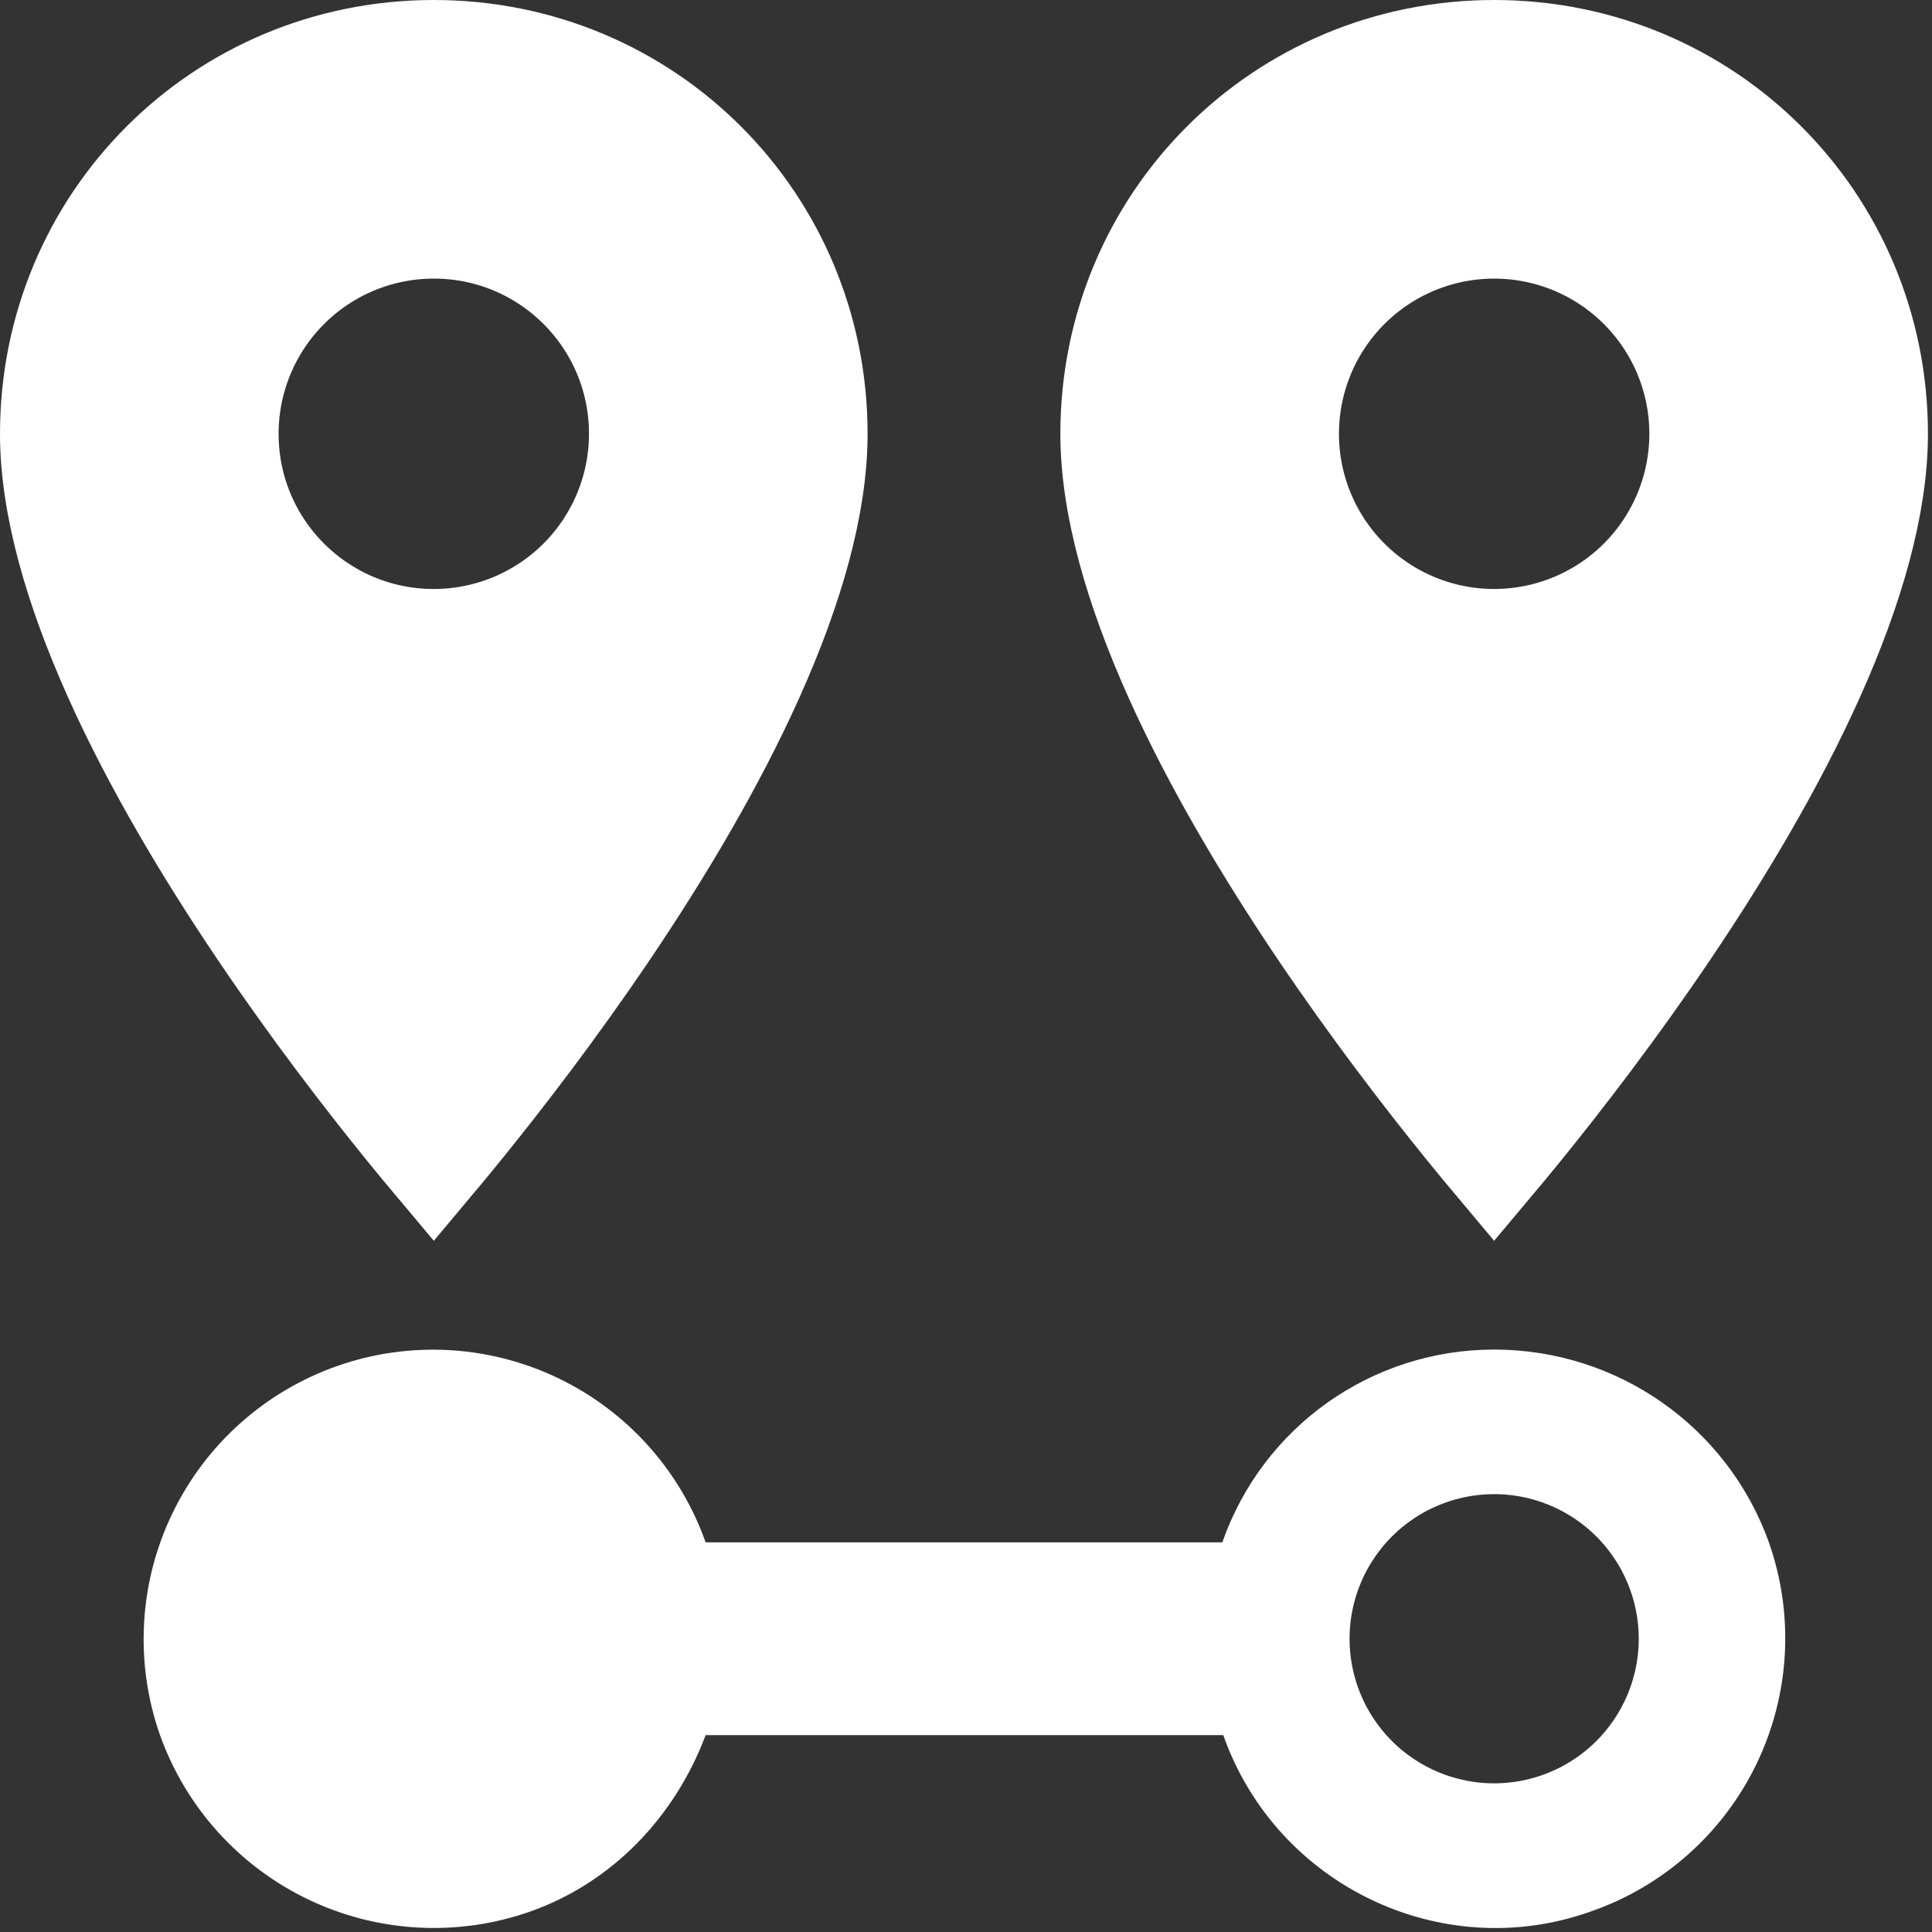 <svg width="119" height="119" viewBox="0 0 119 119" fill="none" xmlns="http://www.w3.org/2000/svg">
<rect x="0" y="0" width="119" height="119" fill="#333333" stroke="none"/>
<path d="M26.719 71.81C26.174 71.162 25.545 70.402 24.85 69.545C22.383 66.501 19.099 62.244 15.821 57.382C12.537 52.51 9.296 47.085 6.884 41.702C4.455 36.28 2.969 31.12 2.969 26.719C2.969 13.515 13.515 2.969 26.719 2.969C39.923 2.969 50.469 13.515 50.469 26.719C50.469 31.12 48.982 36.28 46.553 41.702C44.142 47.085 40.901 52.51 37.617 57.382C34.338 62.244 31.054 66.501 28.587 69.545C27.892 70.402 27.263 71.162 26.719 71.81ZM93.9 69.545C93.205 70.402 92.576 71.162 92.031 71.81C91.487 71.162 90.858 70.402 90.163 69.545C87.696 66.501 84.412 62.244 81.133 57.382C77.85 52.51 74.608 47.085 72.197 41.702C69.768 36.28 68.281 31.12 68.281 26.719C68.281 13.515 78.827 2.969 92.031 2.969C105.235 2.969 115.781 13.515 115.781 26.719C115.781 31.12 114.295 36.28 111.866 41.702C109.454 47.085 106.213 52.51 102.929 57.382C99.651 62.244 96.367 66.501 93.9 69.545ZM75.287 97.969H77.394L78.09 95.981C80.166 90.048 85.75 86.094 92.031 86.094C98.382 86.094 104.025 90.059 106.155 95.992C106.802 97.835 107.078 99.787 106.969 101.737C106.859 103.689 106.365 105.601 105.514 107.362C104.664 109.123 103.474 110.699 102.012 111.998C100.551 113.298 98.847 114.296 96.999 114.935L96.984 114.94L96.97 114.945C89.388 117.653 80.87 113.613 78.147 105.888L77.448 103.906H75.347H43.462H41.408L40.684 105.829C39.064 110.132 35.816 113.476 31.671 114.94C27.946 116.247 23.856 116.028 20.293 114.33C16.731 112.632 13.986 109.596 12.654 105.882C12.008 104.042 11.731 102.093 11.838 100.146C11.945 98.196 12.436 96.286 13.282 94.526C14.127 92.766 15.312 91.189 16.767 89.887C18.222 88.585 19.92 87.582 21.763 86.936C25.47 85.637 29.542 85.861 33.084 87.558C36.627 89.255 39.353 92.288 40.664 95.991L41.364 97.969H43.462H75.287ZM14.191 26.719C14.191 33.643 19.795 39.247 26.719 39.247C30.041 39.247 33.228 37.927 35.578 35.578C37.927 33.228 39.247 30.041 39.247 26.719C39.247 19.795 33.643 14.191 26.719 14.191C23.396 14.191 20.209 15.511 17.86 17.86C15.511 20.209 14.191 23.396 14.191 26.719ZM83.172 35.578C85.522 37.927 88.709 39.247 92.031 39.247C95.354 39.247 98.54 37.927 100.89 35.578C103.239 33.228 104.559 30.041 104.559 26.719C104.559 25.073 104.235 23.444 103.606 21.924C102.976 20.404 102.053 19.023 100.89 17.86C99.727 16.697 98.346 15.774 96.826 15.144C95.306 14.515 93.677 14.191 92.031 14.191C90.386 14.191 88.757 14.515 87.237 15.144C85.717 15.774 84.336 16.697 83.172 17.86C82.009 19.023 81.086 20.404 80.457 21.924C79.827 23.444 79.503 25.073 79.503 26.719C79.503 30.041 80.823 33.228 83.172 35.578ZM83.634 109.334C85.861 111.561 88.882 112.812 92.031 112.812C95.181 112.812 98.201 111.561 100.428 109.334C102.655 107.107 103.906 104.087 103.906 100.938C103.906 97.788 102.655 94.768 100.428 92.541C98.201 90.314 95.181 89.062 92.031 89.062C88.882 89.062 85.861 90.314 83.634 92.541C81.407 94.768 80.156 97.788 80.156 100.938C80.156 104.087 81.407 107.107 83.634 109.334Z" fill="white" stroke="white" stroke-width="5.938"/>
</svg>
